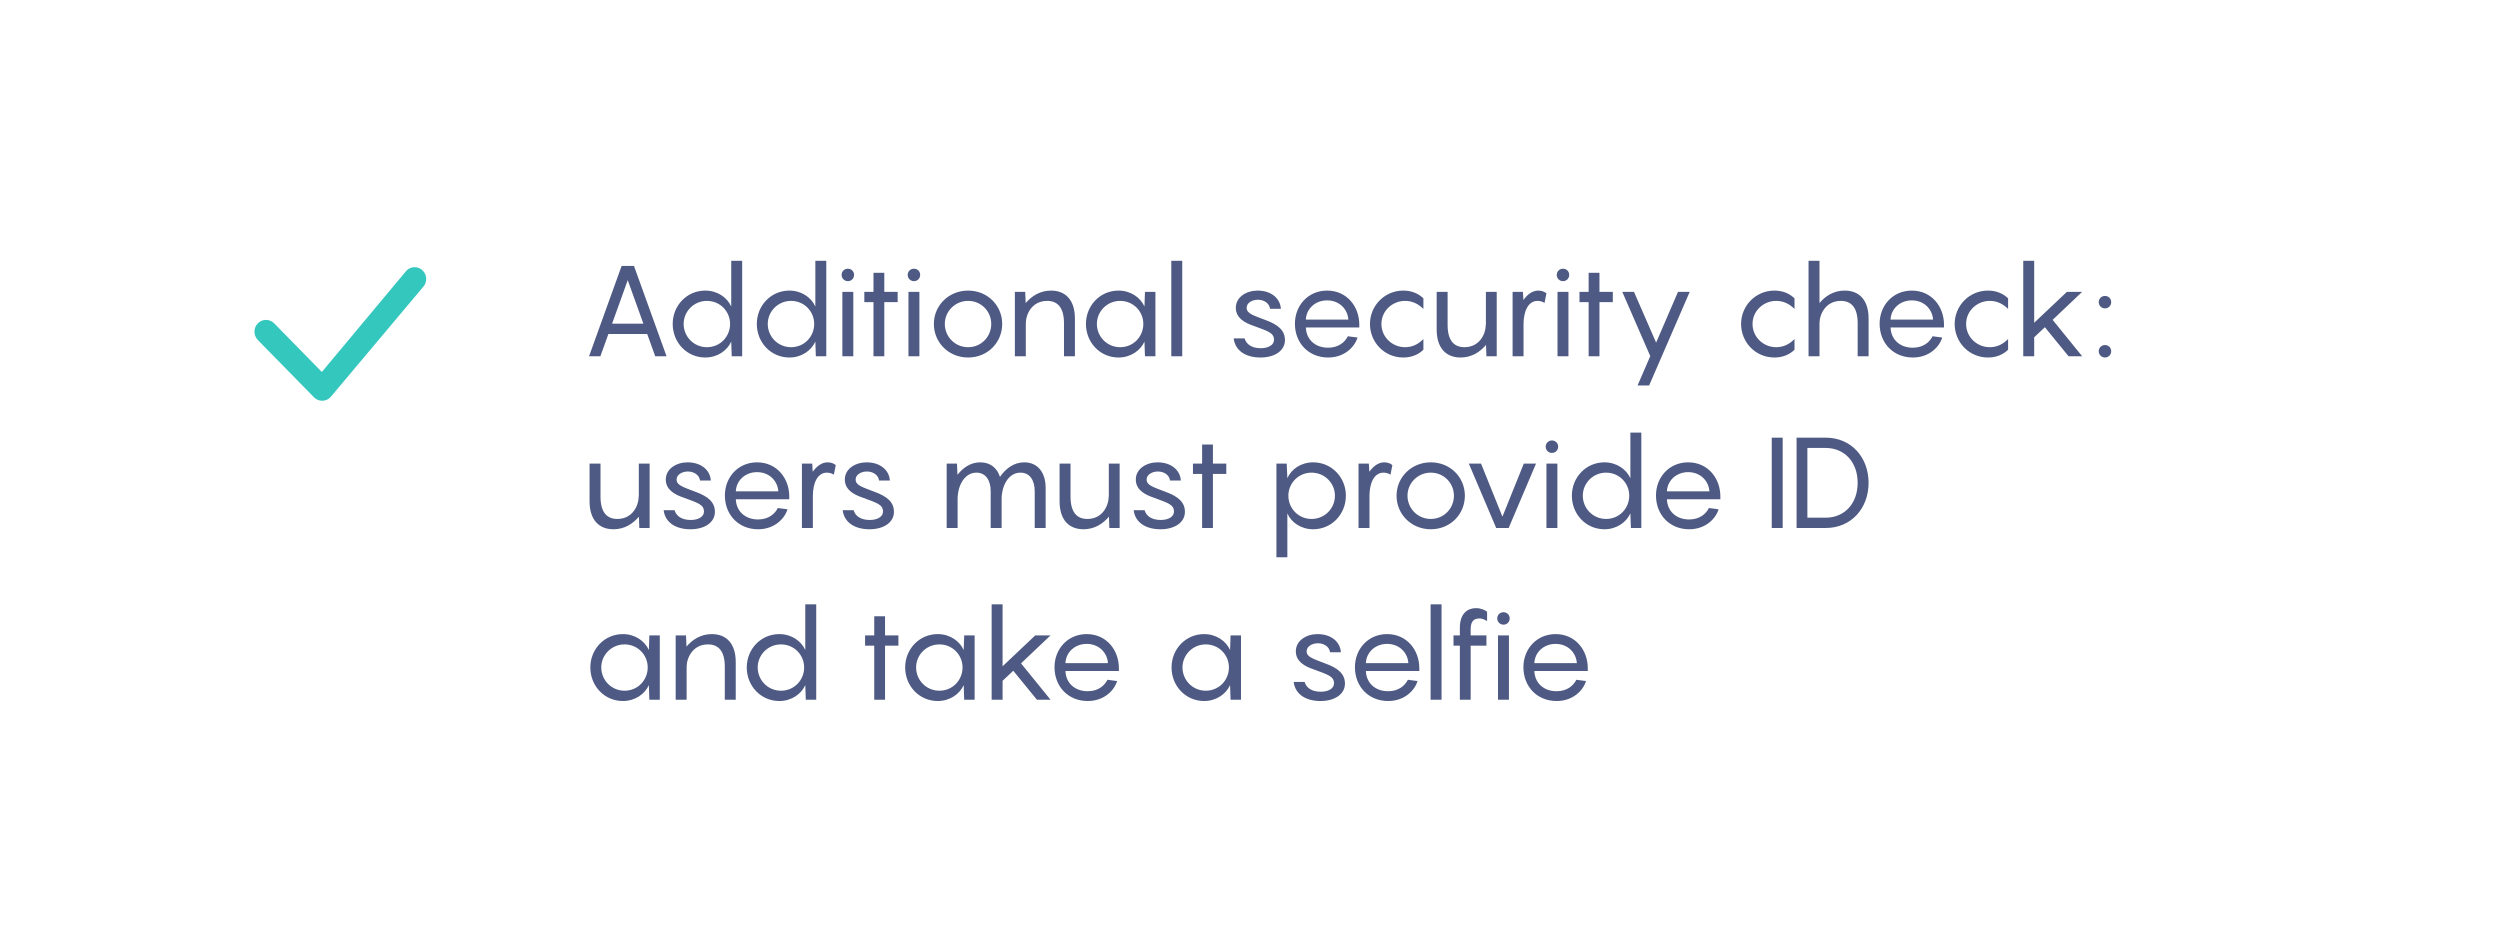 <?xml version="1.0" encoding="UTF-8"?> <svg xmlns="http://www.w3.org/2000/svg" width="393" height="146" viewBox="0 0 393 146" fill="none"> <g filter="url(#filter0_d_6327_61259)"> <rect x="13" y="13" width="367" height="120" rx="20.911" fill="white"></rect> <path d="M103 56L101.74 52.5H95.64L94.38 56H92.6L97.72 41.8H99.66L104.78 56H103ZM96.22 50.88H101.14L98.68 44.04L96.22 50.88ZM105.749 50.92C105.749 48.04 107.969 45.68 110.869 45.68C112.769 45.68 114.309 46.76 114.949 48.18V41H116.669V56H115.029L114.949 53.7C114.309 55.12 112.769 56.2 110.869 56.2C107.969 56.2 105.749 53.84 105.749 50.92ZM107.469 50.92C107.469 52.92 109.069 54.58 111.129 54.58C113.209 54.58 114.769 52.92 114.769 50.92C114.769 48.96 113.209 47.3 111.129 47.3C109.069 47.3 107.469 48.96 107.469 50.92ZM118.972 50.92C118.972 48.04 121.192 45.68 124.092 45.68C125.992 45.68 127.532 46.76 128.172 48.18V41H129.892V56H128.252L128.172 53.7C127.532 55.12 125.992 56.2 124.092 56.2C121.192 56.2 118.972 53.84 118.972 50.92ZM120.692 50.92C120.692 52.92 122.292 54.58 124.352 54.58C126.432 54.58 127.992 52.92 127.992 50.92C127.992 48.96 126.432 47.3 124.352 47.3C122.292 47.3 120.692 48.96 120.692 50.92ZM133.279 44.2C132.739 44.2 132.299 43.76 132.299 43.22C132.299 42.66 132.739 42.24 133.279 42.24C133.839 42.24 134.259 42.66 134.259 43.22C134.259 43.76 133.839 44.2 133.279 44.2ZM134.139 45.88V56H132.419V45.88H134.139ZM141.112 45.88V47.5H139.012V56H137.312V47.5H135.872V45.88H137.312V42.88H139.012V45.88H141.112ZM143.669 44.2C143.129 44.2 142.689 43.76 142.689 43.22C142.689 42.66 143.129 42.24 143.669 42.24C144.229 42.24 144.649 42.66 144.649 43.22C144.649 43.76 144.229 44.2 143.669 44.2ZM144.529 45.88V56H142.809V45.88H144.529ZM152.184 56.2C149.124 56.2 146.804 53.84 146.804 50.92C146.804 48.04 149.124 45.68 152.184 45.68C155.264 45.68 157.544 48.04 157.544 50.92C157.544 53.84 155.264 56.2 152.184 56.2ZM152.184 54.58C154.264 54.58 155.824 52.92 155.824 50.92C155.824 48.96 154.264 47.3 152.184 47.3C150.124 47.3 148.524 48.96 148.524 50.92C148.524 52.92 150.124 54.58 152.184 54.58ZM165.218 45.68C167.558 45.68 168.978 47.22 168.978 50.08V56H167.258V50.8C167.258 48.26 166.178 47.3 164.618 47.3C162.218 47.3 161.258 49.4 161.258 50.84V56H159.538V45.88H161.158L161.238 47.64C162.158 46.56 163.478 45.68 165.218 45.68ZM170.71 50.92C170.71 48.04 172.93 45.68 175.83 45.68C177.73 45.68 179.27 46.76 179.91 48.18L179.99 45.88H181.63V56H179.99L179.91 53.7C179.27 55.12 177.73 56.2 175.83 56.2C172.93 56.2 170.71 53.84 170.71 50.92ZM172.43 50.92C172.43 52.92 174.03 54.58 176.09 54.58C178.17 54.58 179.73 52.92 179.73 50.92C179.73 48.96 178.17 47.3 176.09 47.3C174.03 47.3 172.43 48.96 172.43 50.92ZM185.848 41V56H184.128V41H185.848ZM193.933 53.2H195.653C195.913 54.12 196.773 54.74 198.193 54.74C199.413 54.74 200.273 54.22 200.273 53.42C200.273 52.28 199.233 52.04 197.113 51.24C195.633 50.74 194.273 49.98 194.273 48.38C194.273 46.68 195.953 45.68 197.693 45.68C199.833 45.68 201.253 46.9 201.353 48.54H199.653C199.533 47.62 198.653 47.12 197.733 47.12C196.913 47.12 195.973 47.56 195.973 48.38C195.973 49.3 196.993 49.56 199.013 50.34C200.913 51.04 201.993 51.94 201.993 53.46C201.993 55.14 200.373 56.2 198.153 56.2C195.833 56.2 194.173 55.14 193.933 53.2ZM213.682 51.04V51.48H205.282C205.342 53.32 206.702 54.66 208.782 54.66C210.442 54.66 211.442 53.76 211.882 52.86L213.402 53.06C213.002 54.44 211.442 56.2 208.782 56.2C205.722 56.2 203.562 53.94 203.562 50.88C203.562 48.04 205.622 45.68 208.622 45.68C211.722 45.68 213.682 48.18 213.682 51.04ZM208.622 47.22C206.722 47.22 205.342 48.58 205.282 50.24H211.962C211.862 48.66 210.602 47.22 208.622 47.22ZM223.759 48.56C222.919 47.74 221.999 47.3 220.859 47.3C218.919 47.3 217.159 48.84 217.159 50.92C217.159 53.04 218.919 54.58 220.859 54.58C221.999 54.58 222.919 54.14 223.759 53.3V54.98C222.979 55.74 221.899 56.2 220.599 56.2C217.639 56.2 215.359 53.82 215.359 50.92C215.359 48.08 217.639 45.68 220.599 45.68C221.899 45.68 222.979 46.14 223.759 46.9V48.56ZM233.584 45.88H235.284V56H233.664L233.604 54.22C232.664 55.32 231.364 56.2 229.604 56.2C227.264 56.2 225.844 54.66 225.844 51.8V45.88H227.564V51.08C227.564 53.62 228.644 54.58 230.204 54.58C232.604 54.58 233.564 52.48 233.564 51.04H233.584V45.88ZM241.82 45.68C242.44 45.68 242.88 45.92 243.1 46.12L242.8 47.62C242.6 47.48 242.2 47.3 241.72 47.3C240.16 47.3 239.5 49.06 239.5 50.96V56H237.78V45.88H239.4L239.48 47.16C240.1 46.3 240.88 45.68 241.82 45.68ZM245.7 44.2C245.16 44.2 244.72 43.76 244.72 43.22C244.72 42.66 245.16 42.24 245.7 42.24C246.26 42.24 246.68 42.66 246.68 43.22C246.68 43.76 246.26 44.2 245.7 44.2ZM246.56 45.88V56H244.84V45.88H246.56ZM253.534 45.88V47.5H251.434V56H249.734V47.5H248.294V45.88H249.734V42.88H251.434V45.88H253.534ZM255.022 45.88H256.862L260.342 53.86L263.782 45.88H265.622L259.242 60.6H257.422L259.422 55.98L255.022 45.88ZM282.098 48.56C281.258 47.74 280.338 47.3 279.198 47.3C277.258 47.3 275.498 48.84 275.498 50.92C275.498 53.04 277.258 54.58 279.198 54.58C280.338 54.58 281.258 54.14 282.098 53.3V54.98C281.318 55.74 280.238 56.2 278.938 56.2C275.978 56.2 273.698 53.82 273.698 50.92C273.698 48.08 275.978 45.68 278.938 45.68C280.238 45.68 281.318 46.14 282.098 46.9V48.56ZM289.984 45.68C292.324 45.68 293.744 47.22 293.744 50.08V56H292.024V50.8C292.024 48.26 290.944 47.3 289.384 47.3C286.984 47.3 286.024 49.4 286.024 50.84V56H284.304V41H286.024V47.64C286.944 46.54 288.244 45.68 289.984 45.68ZM305.596 51.04V51.48H297.196C297.256 53.32 298.616 54.66 300.696 54.66C302.356 54.66 303.356 53.76 303.796 52.86L305.316 53.06C304.916 54.44 303.356 56.2 300.696 56.2C297.636 56.2 295.476 53.94 295.476 50.88C295.476 48.04 297.536 45.68 300.536 45.68C303.636 45.68 305.596 48.18 305.596 51.04ZM300.536 47.22C298.636 47.22 297.256 48.58 297.196 50.24H303.876C303.776 48.66 302.516 47.22 300.536 47.22ZM315.673 48.56C314.833 47.74 313.913 47.3 312.773 47.3C310.833 47.3 309.073 48.84 309.073 50.92C309.073 53.04 310.833 54.58 312.773 54.58C313.913 54.58 314.833 54.14 315.673 53.3V54.98C314.893 55.74 313.813 56.2 312.513 56.2C309.553 56.2 307.273 53.82 307.273 50.92C307.273 48.08 309.553 45.68 312.513 45.68C313.813 45.68 314.893 46.14 315.673 46.9V48.56ZM327.314 45.88L322.674 50.28L327.314 56H325.174L321.454 51.44L319.774 53.02V56H318.054V41H319.774V50.74L324.914 45.88H327.314ZM330.9 48.48C330.36 48.48 329.92 48.04 329.92 47.5C329.92 46.94 330.36 46.52 330.9 46.52C331.46 46.52 331.88 46.94 331.88 47.5C331.88 48.04 331.46 48.48 330.9 48.48ZM330.9 56.2C330.36 56.2 329.92 55.76 329.92 55.22C329.92 54.66 330.36 54.24 330.9 54.24C331.46 54.24 331.88 54.66 331.88 55.22C331.88 55.76 331.46 56.2 330.9 56.2ZM100.42 72.88H102.12V83H100.5L100.44 81.22C99.5 82.32 98.2 83.2 96.44 83.2C94.1 83.2 92.68 81.66 92.68 78.8V72.88H94.4V78.08C94.4 80.62 95.48 81.58 97.04 81.58C99.44 81.58 100.4 79.48 100.4 78.04H100.42V72.88ZM104.323 80.2H106.043C106.303 81.12 107.163 81.74 108.583 81.74C109.803 81.74 110.663 81.22 110.663 80.42C110.663 79.28 109.623 79.04 107.503 78.24C106.023 77.74 104.663 76.98 104.663 75.38C104.663 73.68 106.343 72.68 108.083 72.68C110.223 72.68 111.643 73.9 111.743 75.54H110.043C109.923 74.62 109.043 74.12 108.123 74.12C107.303 74.12 106.363 74.56 106.363 75.38C106.363 76.3 107.383 76.56 109.403 77.34C111.303 78.04 112.383 78.94 112.383 80.46C112.383 82.14 110.763 83.2 108.543 83.2C106.223 83.2 104.563 82.14 104.323 80.2ZM124.072 78.04V78.48H115.672C115.732 80.32 117.092 81.66 119.172 81.66C120.832 81.66 121.832 80.76 122.272 79.86L123.792 80.06C123.392 81.44 121.832 83.2 119.172 83.2C116.112 83.2 113.952 80.94 113.952 77.88C113.952 75.04 116.012 72.68 119.012 72.68C122.112 72.68 124.072 75.18 124.072 78.04ZM119.012 74.22C117.112 74.22 115.732 75.58 115.672 77.24H122.352C122.252 75.66 120.992 74.22 119.012 74.22ZM130.102 72.68C130.722 72.68 131.162 72.92 131.382 73.12L131.082 74.62C130.882 74.48 130.482 74.3 130.002 74.3C128.442 74.3 127.782 76.06 127.782 77.96V83H126.062V72.88H127.682L127.762 74.16C128.382 73.3 129.162 72.68 130.102 72.68ZM132.468 80.2H134.188C134.448 81.12 135.308 81.74 136.728 81.74C137.948 81.74 138.808 81.22 138.808 80.42C138.808 79.28 137.768 79.04 135.648 78.24C134.168 77.74 132.808 76.98 132.808 75.38C132.808 73.68 134.488 72.68 136.228 72.68C138.368 72.68 139.788 73.9 139.888 75.54H138.188C138.068 74.62 137.188 74.12 136.268 74.12C135.448 74.12 134.508 74.56 134.508 75.38C134.508 76.3 135.528 76.56 137.548 77.34C139.448 78.04 140.528 78.94 140.528 80.46C140.528 82.14 138.908 83.2 136.688 83.2C134.368 83.2 132.708 82.14 132.468 80.2ZM161.016 72.68C163.176 72.68 164.376 74.34 164.376 76.7V83H162.656V77.22C162.656 75.48 161.876 74.3 160.416 74.3C158.676 74.3 157.576 76.06 157.456 78.18V83H155.736V77.22C155.736 75.48 154.936 74.3 153.496 74.3C151.756 74.3 150.656 76.06 150.536 78.18V83H148.816V72.88H150.436L150.516 74.64C151.376 73.54 152.576 72.68 154.096 72.68C155.676 72.68 156.736 73.56 157.196 74.96C158.076 73.7 159.336 72.68 161.016 72.68ZM174.307 72.88H176.007V83H174.387L174.327 81.22C173.387 82.32 172.087 83.2 170.327 83.2C167.987 83.2 166.567 81.66 166.567 78.8V72.88H168.287V78.08C168.287 80.62 169.367 81.58 170.927 81.58C173.327 81.58 174.287 79.48 174.287 78.04H174.307V72.88ZM178.21 80.2H179.93C180.19 81.12 181.05 81.74 182.47 81.74C183.69 81.74 184.55 81.22 184.55 80.42C184.55 79.28 183.51 79.04 181.39 78.24C179.91 77.74 178.55 76.98 178.55 75.38C178.55 73.68 180.23 72.68 181.97 72.68C184.11 72.68 185.53 73.9 185.63 75.54H183.93C183.81 74.62 182.93 74.12 182.01 74.12C181.19 74.12 180.25 74.56 180.25 75.38C180.25 76.3 181.27 76.56 183.29 77.34C185.19 78.04 186.27 78.94 186.27 80.46C186.27 82.14 184.65 83.2 182.43 83.2C180.11 83.2 178.45 82.14 178.21 80.2ZM192.772 72.88V74.5H190.672V83H188.972V74.5H187.532V72.88H188.972V69.88H190.672V72.88H192.772ZM200.652 87.6V72.88H202.272L202.372 75.18C202.992 73.74 204.532 72.68 206.432 72.68C209.332 72.68 211.572 75.04 211.572 77.92C211.572 80.84 209.332 83.2 206.432 83.2C204.532 83.2 202.992 82.14 202.372 80.7V87.6H200.652ZM202.532 77.92C202.532 79.92 204.112 81.58 206.172 81.58C208.252 81.58 209.852 79.92 209.852 77.92C209.852 75.96 208.252 74.3 206.172 74.3C204.112 74.3 202.532 75.96 202.532 77.92ZM217.602 72.68C218.222 72.68 218.662 72.92 218.882 73.12L218.582 74.62C218.382 74.48 217.982 74.3 217.502 74.3C215.942 74.3 215.282 76.06 215.282 77.96V83H213.562V72.88H215.182L215.262 74.16C215.882 73.3 216.662 72.68 217.602 72.68ZM224.918 83.2C221.858 83.2 219.538 80.84 219.538 77.92C219.538 75.04 221.858 72.68 224.918 72.68C227.998 72.68 230.278 75.04 230.278 77.92C230.278 80.84 227.998 83.2 224.918 83.2ZM224.918 81.58C226.998 81.58 228.558 79.92 228.558 77.92C228.558 75.96 226.998 74.3 224.918 74.3C222.858 74.3 221.258 75.96 221.258 77.92C221.258 79.92 222.858 81.58 224.918 81.58ZM239.541 72.88H241.461L237.161 83H235.201L230.901 72.88H232.821L236.181 81.22L239.541 72.88ZM243.962 71.2C243.422 71.2 242.982 70.76 242.982 70.22C242.982 69.66 243.422 69.24 243.962 69.24C244.522 69.24 244.942 69.66 244.942 70.22C244.942 70.76 244.522 71.2 243.962 71.2ZM244.822 72.88V83H243.102V72.88H244.822ZM247.097 77.92C247.097 75.04 249.317 72.68 252.217 72.68C254.117 72.68 255.657 73.76 256.297 75.18V68H258.017V83H256.377L256.297 80.7C255.657 82.12 254.117 83.2 252.217 83.2C249.317 83.2 247.097 80.84 247.097 77.92ZM248.817 77.92C248.817 79.92 250.417 81.58 252.477 81.58C254.557 81.58 256.117 79.92 256.117 77.92C256.117 75.96 254.557 74.3 252.477 74.3C250.417 74.3 248.817 75.96 248.817 77.92ZM270.44 78.04V78.48H262.04C262.1 80.32 263.46 81.66 265.54 81.66C267.2 81.66 268.2 80.76 268.64 79.86L270.16 80.06C269.76 81.44 268.2 83.2 265.54 83.2C262.48 83.2 260.32 80.94 260.32 77.88C260.32 75.04 262.38 72.68 265.38 72.68C268.48 72.68 270.44 75.18 270.44 78.04ZM265.38 74.22C263.48 74.22 262.1 75.58 262.04 77.24H268.72C268.62 75.66 267.36 74.22 265.38 74.22ZM278.518 83V68.8H280.238V83H278.518ZM287.002 68.8C291.042 68.8 293.742 71.92 293.742 75.9C293.742 79.88 291.042 83 287.002 83H282.422V68.8H287.002ZM287.002 81.38C289.902 81.38 292.022 79.22 292.022 75.9C292.022 72.58 289.902 70.42 287.002 70.42H284.122V81.38H287.002ZM92.8 104.92C92.8 102.04 95.02 99.68 97.92 99.68C99.82 99.68 101.36 100.76 102 102.18L102.08 99.88H103.72V110H102.08L102 107.7C101.36 109.12 99.82 110.2 97.92 110.2C95.02 110.2 92.8 107.84 92.8 104.92ZM94.52 104.92C94.52 106.92 96.12 108.58 98.18 108.58C100.26 108.58 101.82 106.92 101.82 104.92C101.82 102.96 100.26 101.3 98.18 101.3C96.12 101.3 94.52 102.96 94.52 104.92ZM111.898 99.68C114.238 99.68 115.658 101.22 115.658 104.08V110H113.938V104.8C113.938 102.26 112.858 101.3 111.298 101.3C108.898 101.3 107.938 103.4 107.938 104.84V110H106.218V99.88H107.838L107.918 101.64C108.838 100.56 110.158 99.68 111.898 99.68ZM117.39 104.92C117.39 102.04 119.61 99.68 122.51 99.68C124.41 99.68 125.95 100.76 126.59 102.18V95H128.31V110H126.67L126.59 107.7C125.95 109.12 124.41 110.2 122.51 110.2C119.61 110.2 117.39 107.84 117.39 104.92ZM119.11 104.92C119.11 106.92 120.71 108.58 122.77 108.58C124.85 108.58 126.41 106.92 126.41 104.92C126.41 102.96 124.85 101.3 122.77 101.3C120.71 101.3 119.11 102.96 119.11 104.92ZM141.229 99.88V101.5H139.129V110H137.429V101.5H135.989V99.88H137.429V96.88H139.129V99.88H141.229ZM142.292 104.92C142.292 102.04 144.512 99.68 147.412 99.68C149.312 99.68 150.852 100.76 151.492 102.18L151.572 99.88H153.212V110H151.572L151.492 107.7C150.852 109.12 149.312 110.2 147.412 110.2C144.512 110.2 142.292 107.84 142.292 104.92ZM144.012 104.92C144.012 106.92 145.612 108.58 147.672 108.58C149.752 108.58 151.312 106.92 151.312 104.92C151.312 102.96 149.752 101.3 147.672 101.3C145.612 101.3 144.012 102.96 144.012 104.92ZM165.146 99.88L160.506 104.28L165.146 110H163.006L159.286 105.44L157.606 107.02V110H155.886V95H157.606V104.74L162.746 99.88H165.146ZM175.889 105.04V105.48H167.489C167.549 107.32 168.909 108.66 170.989 108.66C172.649 108.66 173.649 107.76 174.089 106.86L175.609 107.06C175.209 108.44 173.649 110.2 170.989 110.2C167.929 110.2 165.769 107.94 165.769 104.88C165.769 102.04 167.829 99.68 170.829 99.68C173.929 99.68 175.889 102.18 175.889 105.04ZM170.829 101.22C168.929 101.22 167.549 102.58 167.489 104.24H174.169C174.069 102.66 172.809 101.22 170.829 101.22ZM184.167 104.92C184.167 102.04 186.387 99.68 189.287 99.68C191.187 99.68 192.727 100.76 193.367 102.18L193.447 99.88H195.087V110H193.447L193.367 107.7C192.727 109.12 191.187 110.2 189.287 110.2C186.387 110.2 184.167 107.84 184.167 104.92ZM185.887 104.92C185.887 106.92 187.487 108.58 189.547 108.58C191.627 108.58 193.187 106.92 193.187 104.92C193.187 102.96 191.627 101.3 189.547 101.3C187.487 101.3 185.887 102.96 185.887 104.92ZM203.366 107.2H205.086C205.346 108.12 206.206 108.74 207.626 108.74C208.846 108.74 209.706 108.22 209.706 107.42C209.706 106.28 208.666 106.04 206.546 105.24C205.066 104.74 203.706 103.98 203.706 102.38C203.706 100.68 205.386 99.68 207.126 99.68C209.266 99.68 210.686 100.9 210.786 102.54H209.086C208.966 101.62 208.086 101.12 207.166 101.12C206.346 101.12 205.406 101.56 205.406 102.38C205.406 103.3 206.426 103.56 208.446 104.34C210.346 105.04 211.426 105.94 211.426 107.46C211.426 109.14 209.806 110.2 207.586 110.2C205.266 110.2 203.606 109.14 203.366 107.2ZM223.115 105.04V105.48H214.715C214.775 107.32 216.135 108.66 218.215 108.66C219.875 108.66 220.875 107.76 221.315 106.86L222.835 107.06C222.435 108.44 220.875 110.2 218.215 110.2C215.155 110.2 212.995 107.94 212.995 104.88C212.995 102.04 215.055 99.68 218.055 99.68C221.155 99.68 223.115 102.18 223.115 105.04ZM218.055 101.22C216.155 101.22 214.775 102.58 214.715 104.24H221.395C221.295 102.66 220.035 101.22 218.055 101.22ZM226.61 95V110H224.89V95H226.61ZM232.569 97.22C231.509 97.22 231.189 97.9 231.189 98.94V99.88H233.669V101.5H231.189V110H229.489V101.5H228.489V99.88H229.489V98.7C229.489 96.4 230.729 95.6 232.029 95.6C232.829 95.6 233.489 95.94 233.769 96.16V97.64C233.609 97.52 233.069 97.22 232.569 97.22ZM236.345 98.2C235.805 98.2 235.365 97.76 235.365 97.22C235.365 96.66 235.805 96.24 236.345 96.24C236.905 96.24 237.325 96.66 237.325 97.22C237.325 97.76 236.905 98.2 236.345 98.2ZM237.205 99.88V110H235.485V99.88H237.205ZM249.6 105.04V105.48H241.2C241.26 107.32 242.62 108.66 244.7 108.66C246.36 108.66 247.36 107.76 247.8 106.86L249.32 107.06C248.92 108.44 247.36 110.2 244.7 110.2C241.64 110.2 239.48 107.94 239.48 104.88C239.48 102.04 241.54 99.68 244.54 99.68C247.64 99.68 249.6 102.18 249.6 105.04ZM244.54 101.22C242.64 101.22 241.26 102.58 241.2 104.24H247.88C247.78 102.66 246.52 101.22 244.54 101.22Z" fill="#4E5A83"></path> <path d="M63.897 42.543C64.064 42.371 64.264 42.235 64.485 42.141C64.705 42.048 64.942 42 65.182 42C65.421 42 65.658 42.048 65.879 42.141C66.099 42.235 66.299 42.371 66.467 42.543C67.169 43.258 67.178 44.411 66.491 45.138L51.977 62.408C51.812 62.59 51.612 62.737 51.389 62.839C51.167 62.94 50.925 62.995 50.681 63C50.436 63.004 50.193 62.959 49.966 62.865C49.74 62.772 49.535 62.633 49.363 62.458L40.531 53.449C40.191 53.1 40 52.63 40 52.14C40 51.65 40.191 51.18 40.531 50.83C40.699 50.658 40.899 50.522 41.12 50.428C41.34 50.335 41.577 50.287 41.816 50.287C42.056 50.287 42.293 50.335 42.513 50.428C42.734 50.522 42.934 50.658 43.101 50.83L50.593 58.472L63.848 42.598C63.863 42.579 63.879 42.56 63.897 42.543Z" fill="#34C7BE"></path> </g> <defs> <filter id="filter0_d_6327_61259" x="0" y="0" width="393" height="146" filterUnits="userSpaceOnUse" color-interpolation-filters="sRGB"> <feFlood flood-opacity="0" result="BackgroundImageFix"></feFlood> <feColorMatrix in="SourceAlpha" type="matrix" values="0 0 0 0 0 0 0 0 0 0 0 0 0 0 0 0 0 0 127 0" result="hardAlpha"></feColorMatrix> <feOffset></feOffset> <feGaussianBlur stdDeviation="6.5"></feGaussianBlur> <feComposite in2="hardAlpha" operator="out"></feComposite> <feColorMatrix type="matrix" values="0 0 0 0 0 0 0 0 0 0 0 0 0 0 0 0 0 0 0.1 0"></feColorMatrix> <feBlend mode="normal" in2="BackgroundImageFix" result="effect1_dropShadow_6327_61259"></feBlend> <feBlend mode="normal" in="SourceGraphic" in2="effect1_dropShadow_6327_61259" result="shape"></feBlend> </filter> </defs> </svg> 